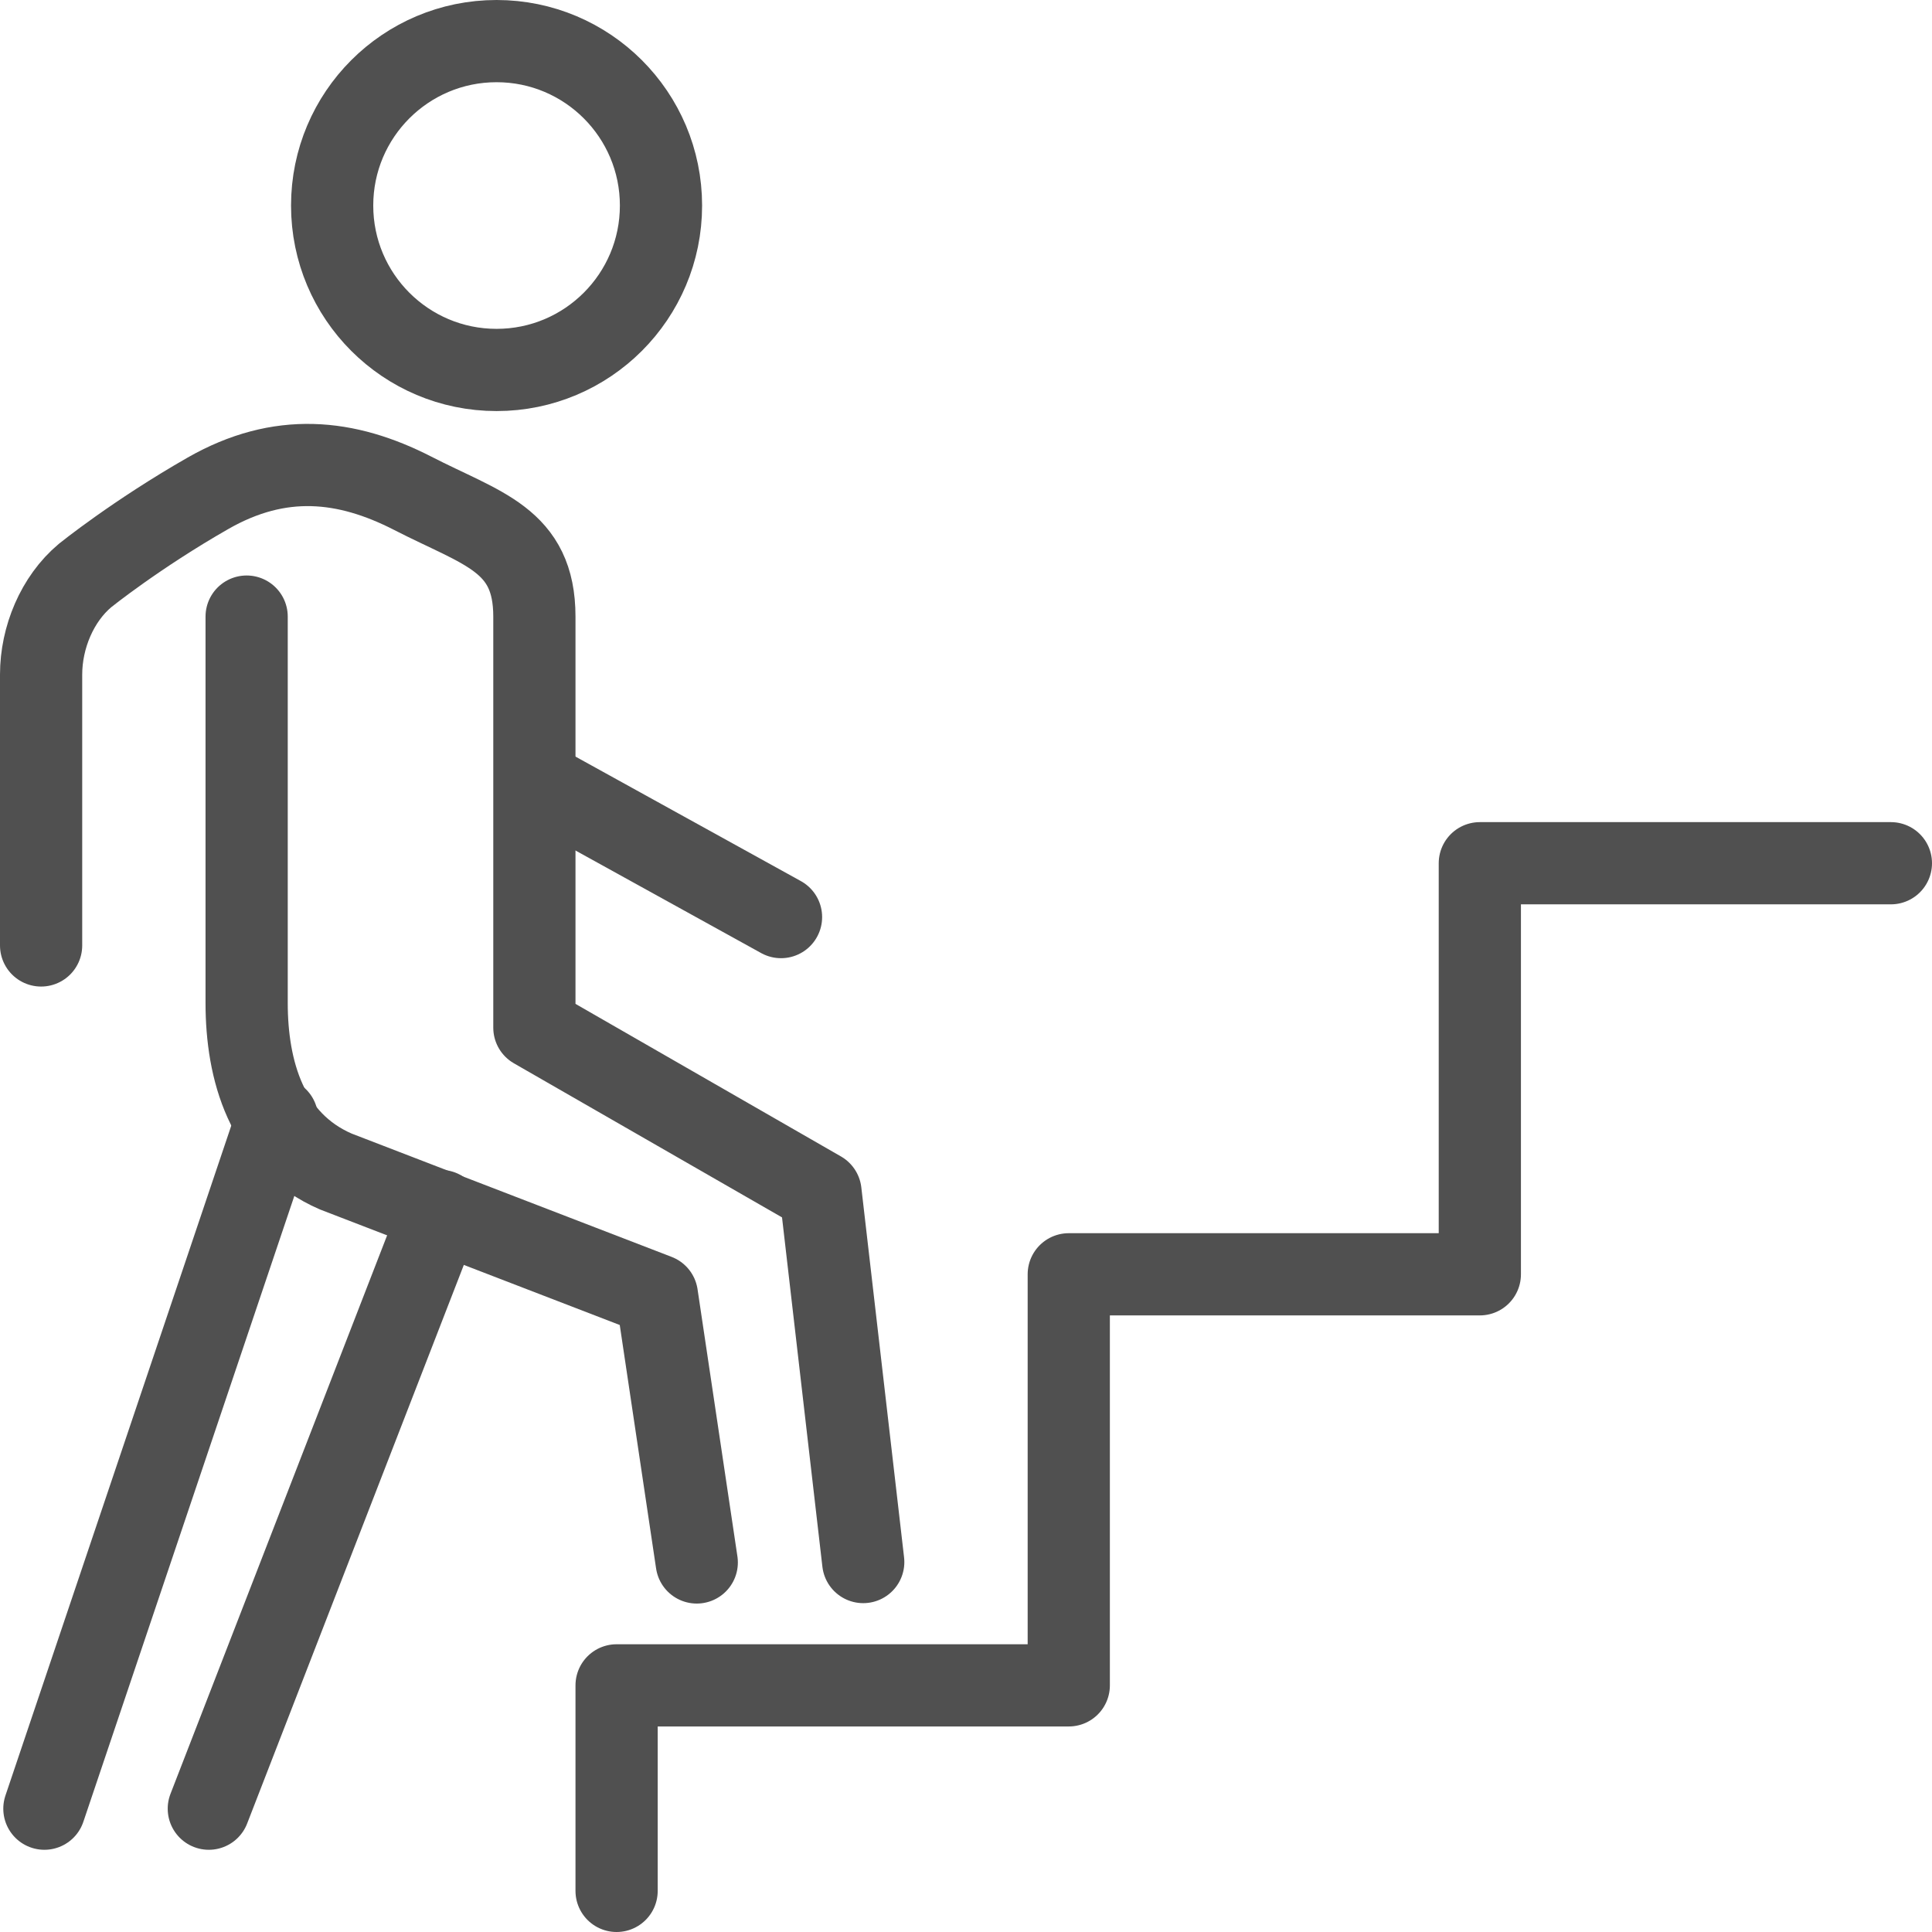 <?xml version="1.0" encoding="UTF-8"?>
<svg xmlns="http://www.w3.org/2000/svg" id="Layer_2" viewBox="0 0 47 47">
  <defs>
    <style>.cls-1{stroke-linecap:round;stroke-linejoin:round;}.cls-1,.cls-2{fill:none;stroke:#505050;stroke-width:2px;}.cls-2{stroke-miterlimit:10;}</style>
  </defs>
  <g id="icons">
    <g>
      <path class="cls-1" d="M21,38l-1.04-9-6.96-4V15c0-1.88-1.27-2.13-2.96-3-1.62-.83-3.23-1-4.98,0s-2.99,2-2.99,2c-.68,.57-1.07,1.51-1.07,2.41v6.59M6,15v9.4c0,1.63,.48,3.37,2.17,4.1l7.81,3.01,.97,6.5"></path>
      <line class="cls-1" x1="5.08" y1="44" x2="10.72" y2="29.46"></line>
      <line class="cls-1" x1="6.74" y1="27.21" x2="1.08" y2="44"></line>
      <circle class="cls-2" cx="12.08" cy="5" r="4"></circle>
      <line class="cls-1" x1="13.08" y1="19.04" x2="19" y2="22.31"></line>
      <polyline class="cls-1" points="15 46 15 41 26 41 26 31 36 31 36 21 46 21"></polyline>
    </g>
  </g>
</svg>
